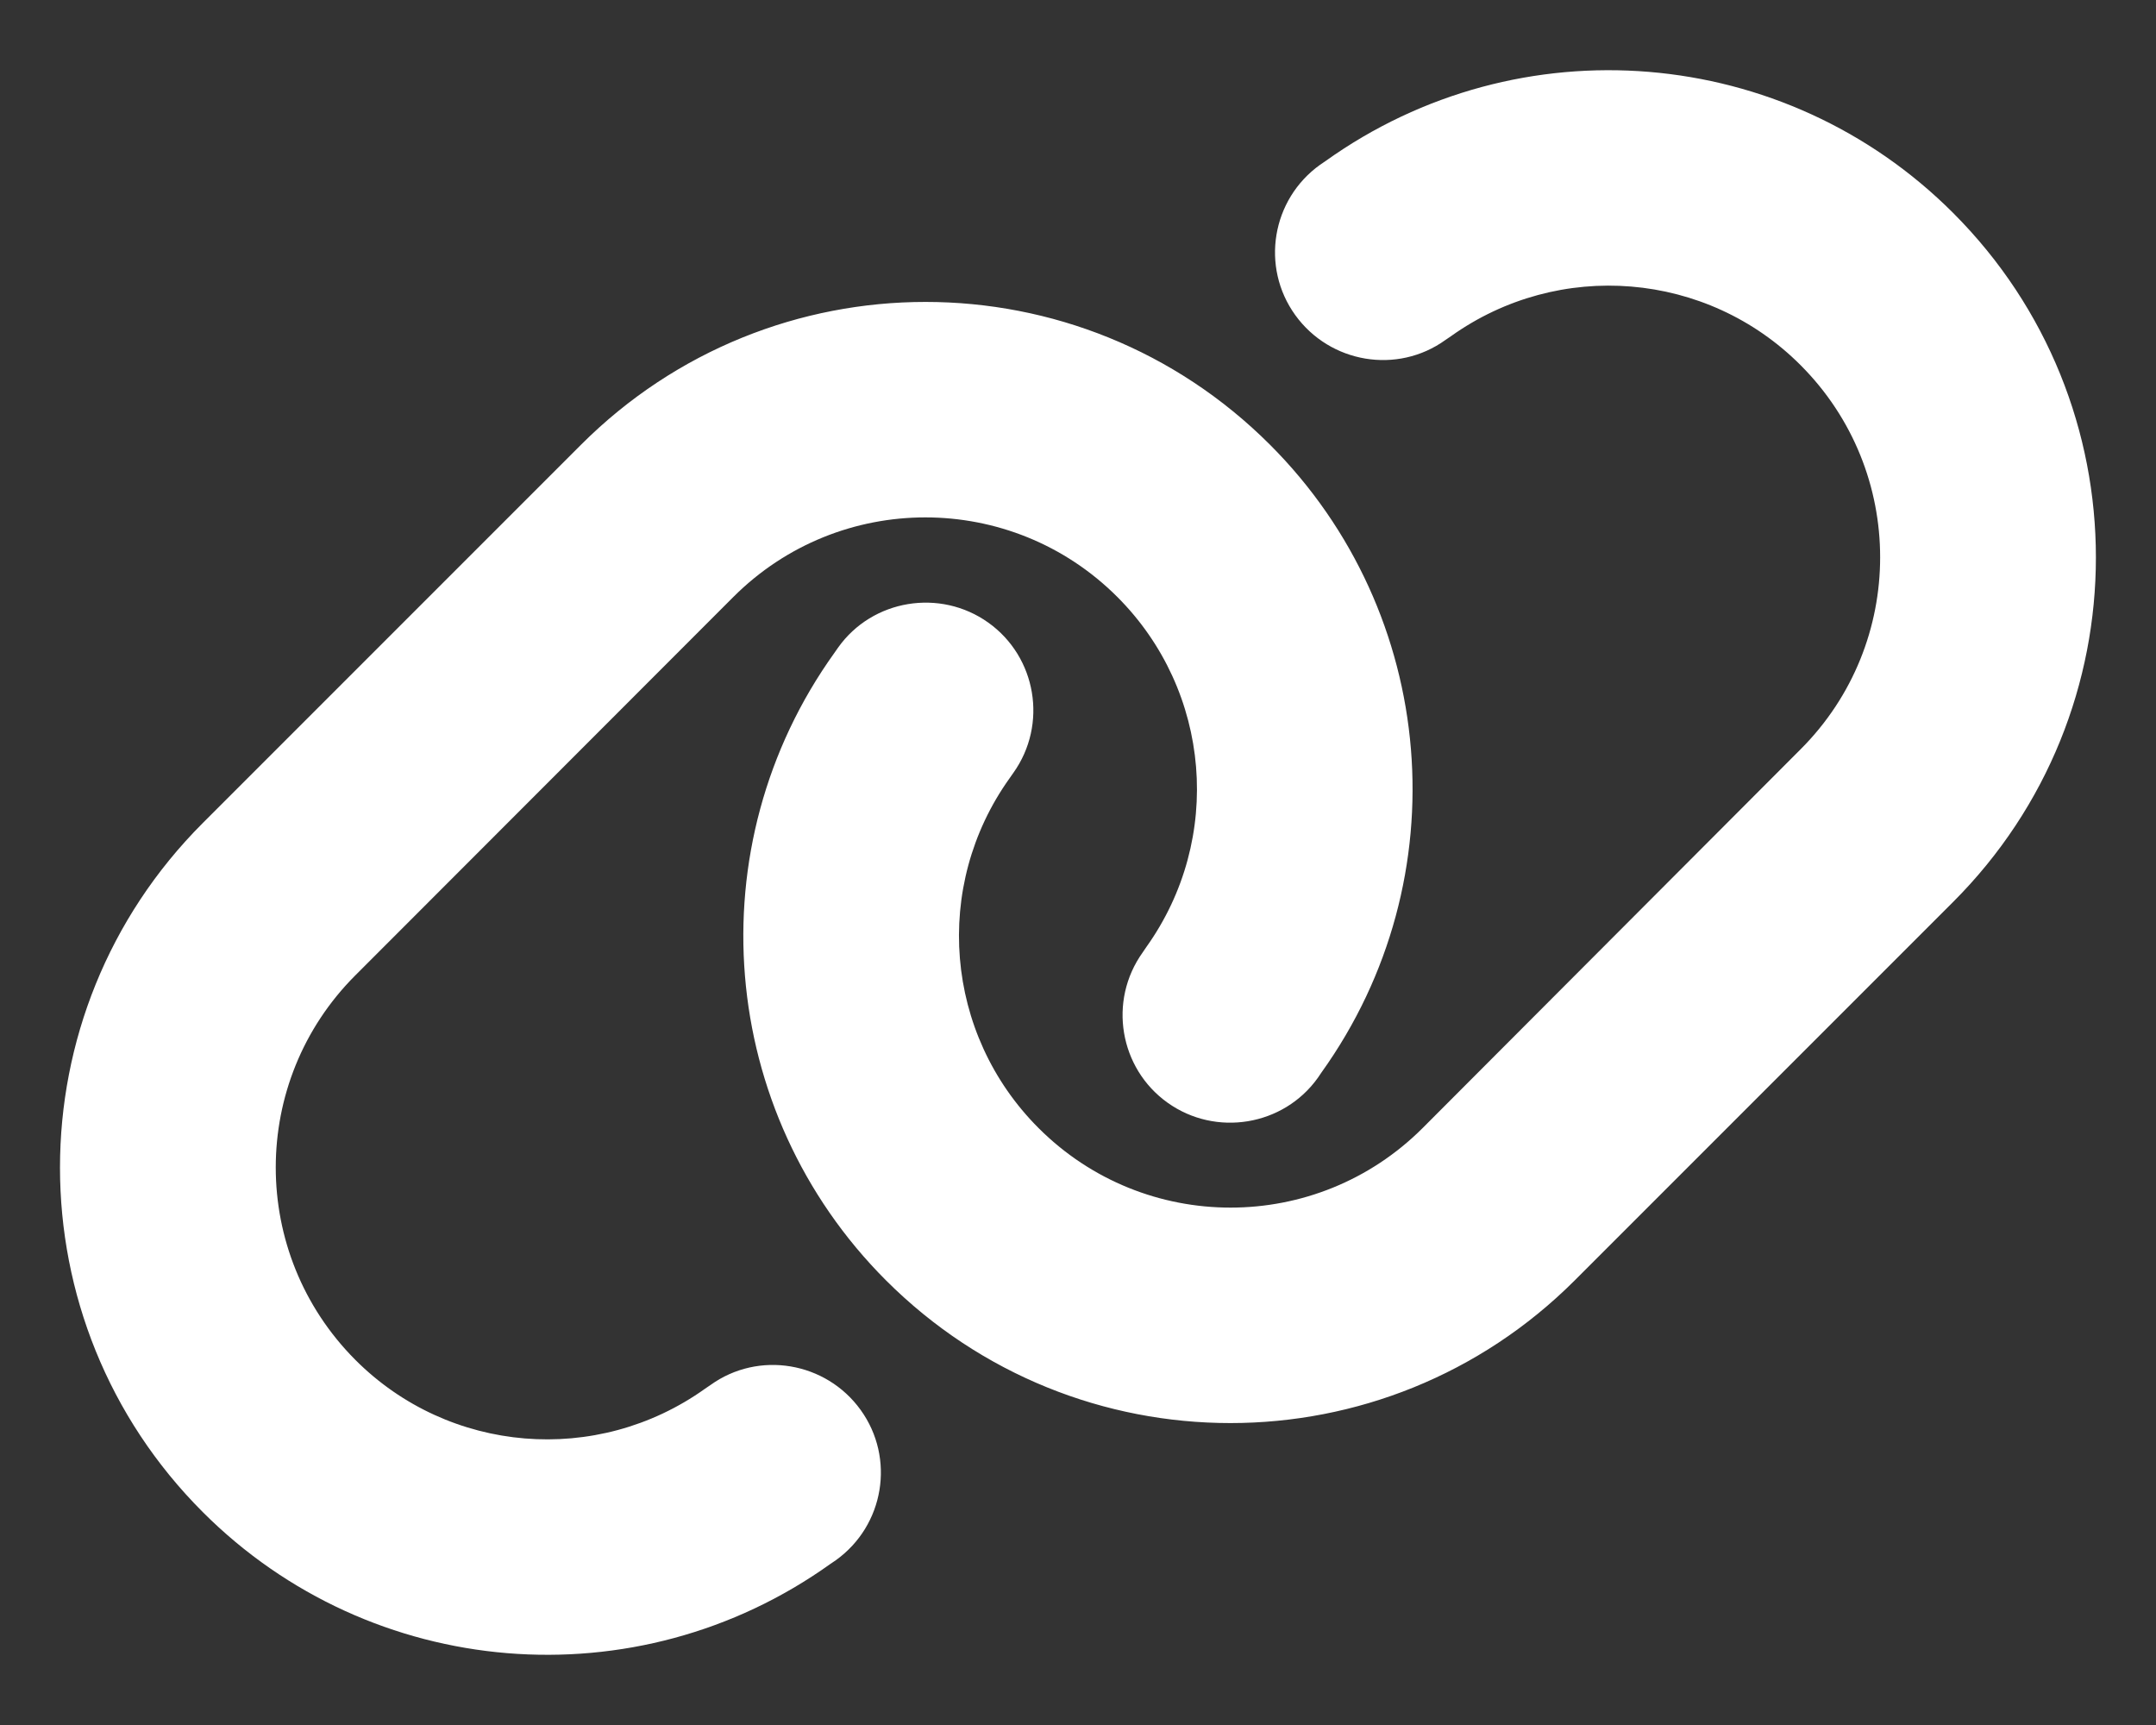 <svg width="20" height="16" viewBox="0 0 20 16" fill="none" xmlns="http://www.w3.org/2000/svg">
<rect x="0" y="0" width="20" height="16" fill="#333333" stroke="none"/>
<path d="M18.118 8.366C19.884 6.6 19.884 3.741 18.118 1.975C16.556 0.412 14.093 0.209 12.296 1.494L12.246 1.528C11.796 1.85 11.693 2.475 12.015 2.922C12.337 3.369 12.962 3.475 13.409 3.153L13.459 3.119C14.462 2.403 15.834 2.516 16.703 3.387C17.687 4.372 17.687 5.966 16.703 6.95L13.197 10.463C12.212 11.447 10.618 11.447 9.634 10.463C8.762 9.591 8.65 8.219 9.365 7.219L9.4 7.169C9.721 6.719 9.615 6.094 9.168 5.775C8.721 5.456 8.093 5.559 7.775 6.006L7.74 6.056C6.453 7.85 6.656 10.312 8.218 11.875C9.984 13.641 12.843 13.641 14.609 11.875L18.118 8.366ZM1.881 7.634C0.115 9.4 0.115 12.259 1.881 14.025C3.443 15.588 5.906 15.791 7.703 14.506L7.753 14.472C8.203 14.15 8.306 13.525 7.984 13.078C7.662 12.631 7.037 12.525 6.59 12.847L6.54 12.881C5.537 13.597 4.165 13.484 3.296 12.613C2.312 11.625 2.312 10.031 3.296 9.047L6.803 5.537C7.787 4.553 9.381 4.553 10.365 5.537C11.237 6.409 11.35 7.781 10.634 8.784L10.6 8.834C10.278 9.284 10.384 9.909 10.831 10.228C11.278 10.547 11.906 10.444 12.225 9.997L12.259 9.947C13.546 8.15 13.343 5.687 11.781 4.125C10.015 2.359 7.156 2.359 5.39 4.125L1.881 7.634Z" fill="white"/>
</svg>
